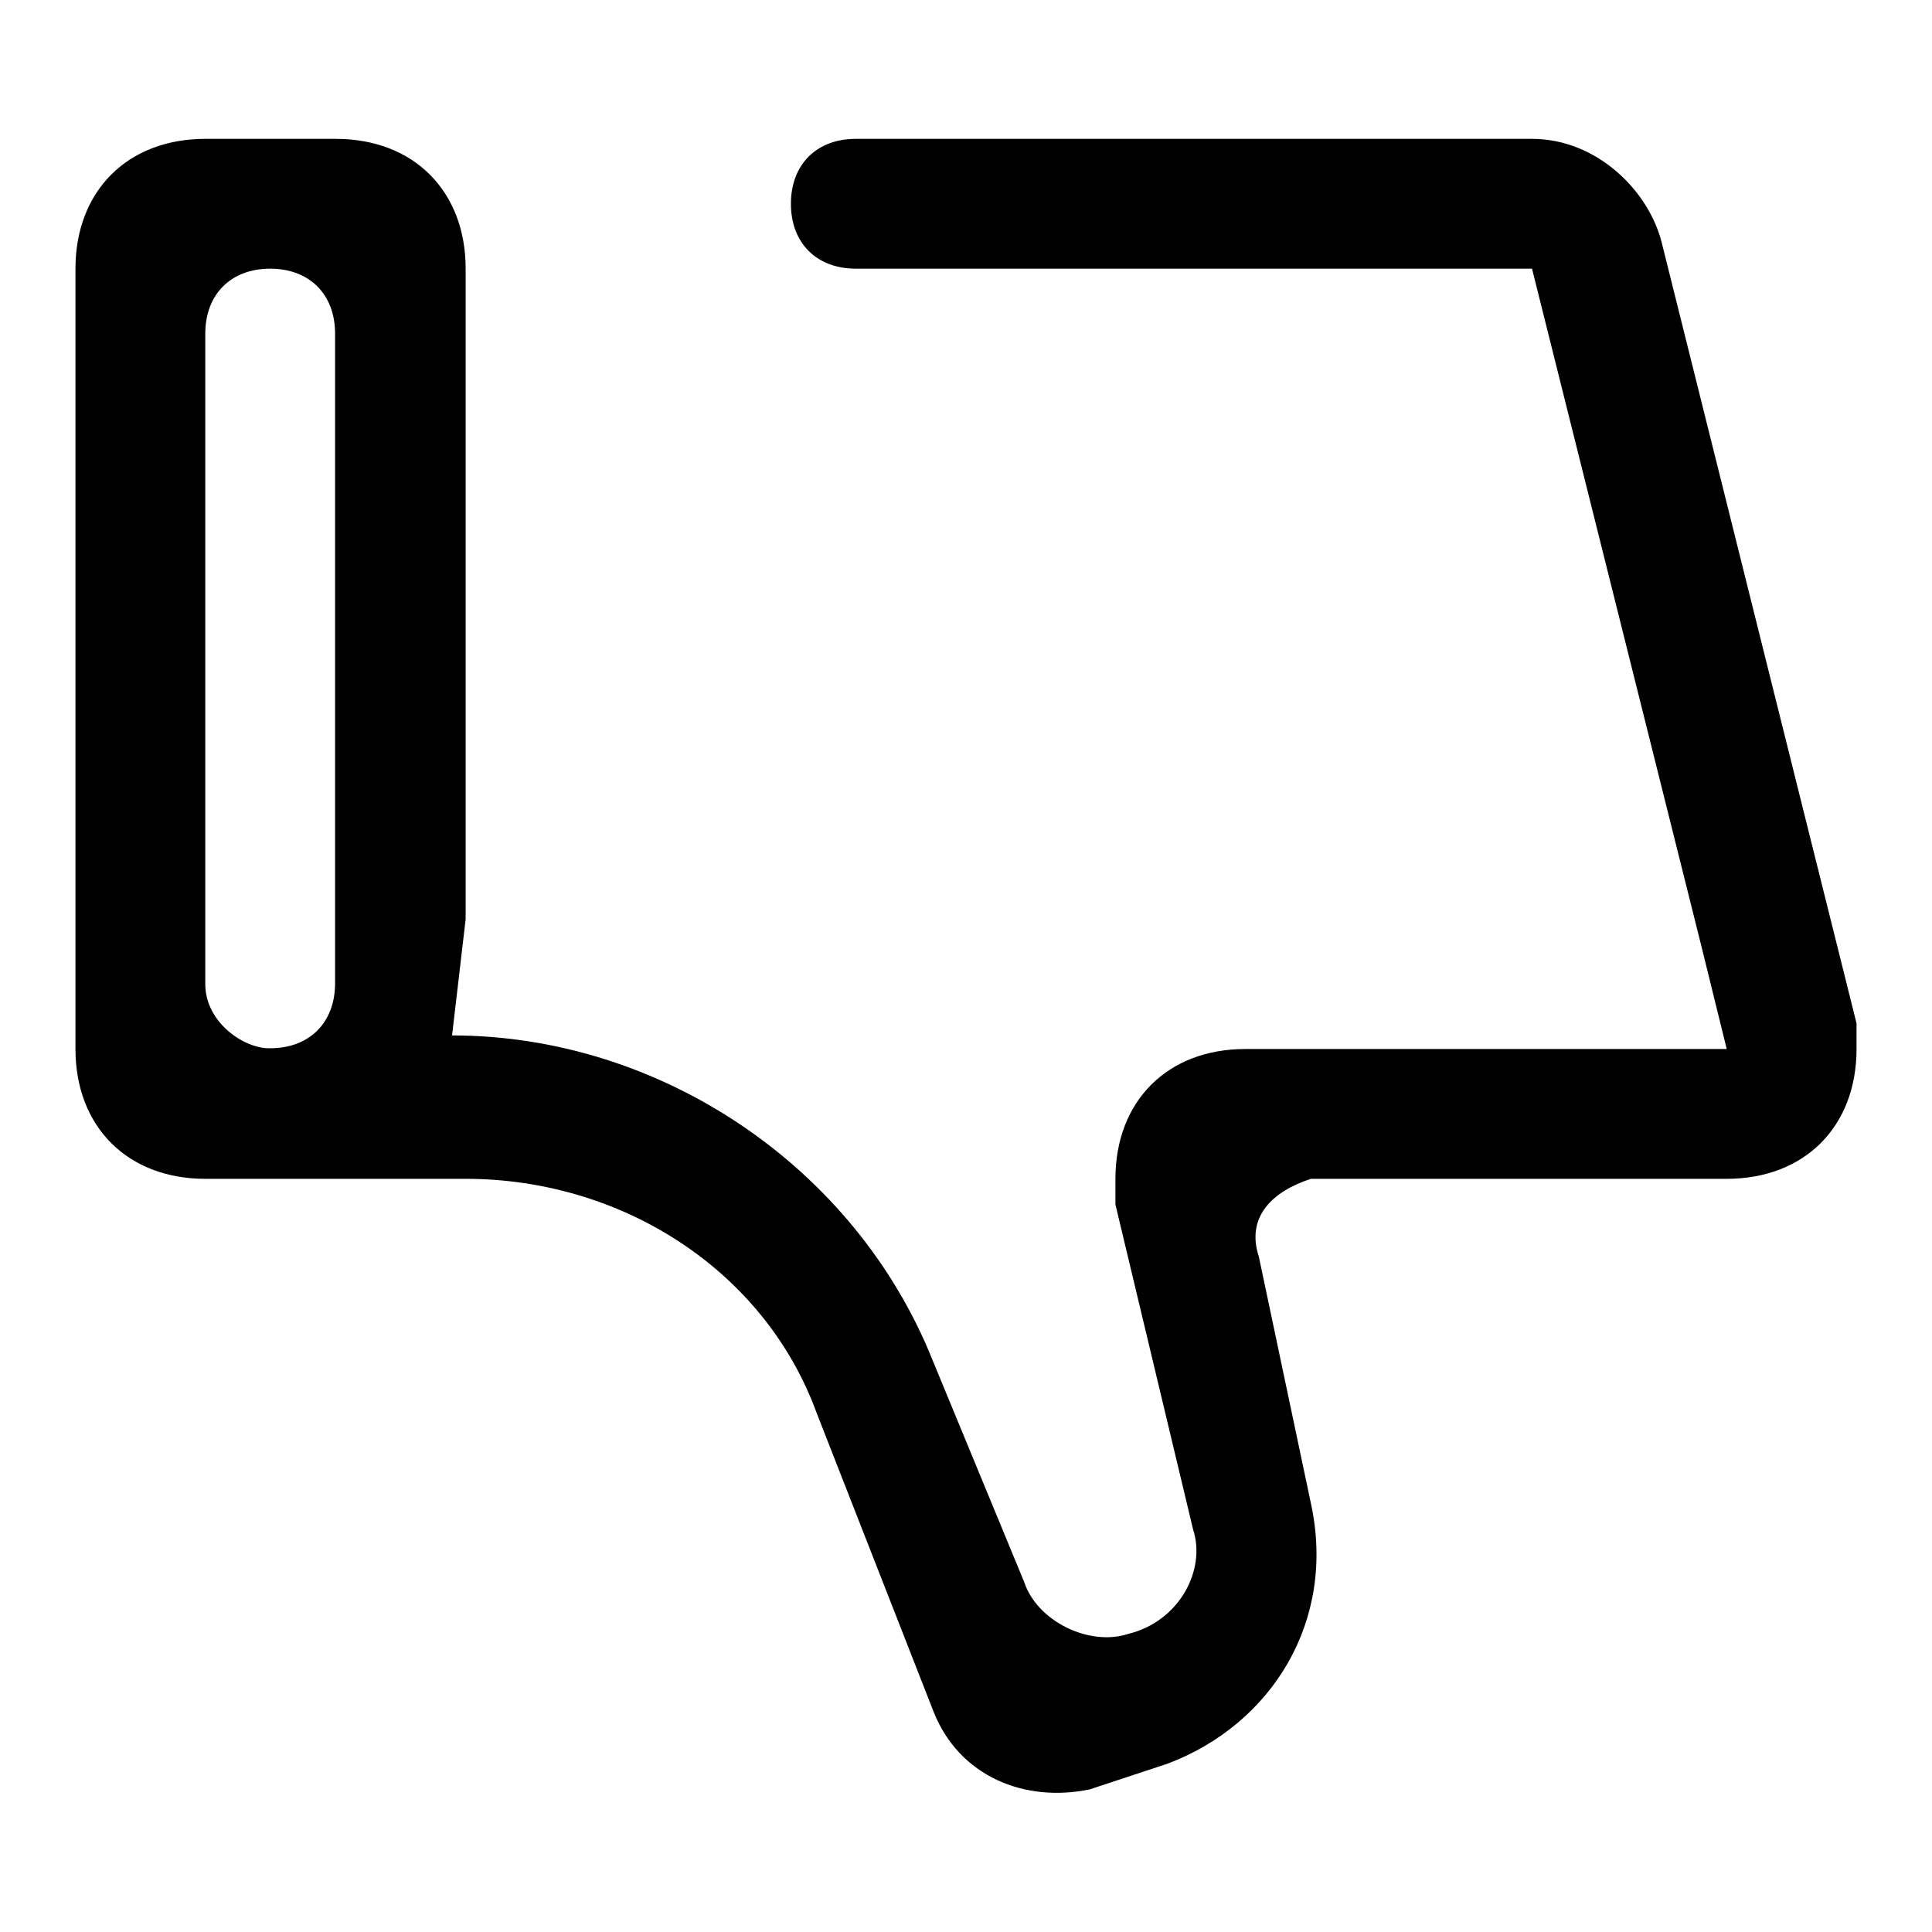 <?xml version="1.0" encoding="utf-8"?>
<!-- Svg Vector Icons : http://www.onlinewebfonts.com/icon -->
<!DOCTYPE svg PUBLIC "-//W3C//DTD SVG 1.1//EN" "http://www.w3.org/Graphics/SVG/1.1/DTD/svg11.dtd">
<svg version="1.1" xmlns="http://www.w3.org/2000/svg" xmlns:xlink="http://www.w3.org/1999/xlink" x="0px" y="0px" viewBox="0 0 256 256" enable-background="new 0 0 256 256" xml:space="preserve">
<g> <path fill="#000000" d="M61.7,121.8V35.6c0-10.3-6.9-17.2-17.2-17.2H27.2C16.9,18.4,10,25.3,10,35.6V139c0,10.3,6.9,17.2,17.2,17.2 h34.5c20.7,0,39.6,12.1,46.5,31l15.5,39.6c3.4,8.6,12.1,12.1,20.7,10.3l10.3-3.4c13.8-5.2,22.4-18.9,19-34.5l-6.9-32.7 c-1.7-5.2,1.7-8.6,6.9-10.3h55.1c10.3,0,17.2-6.9,17.2-17.2v-3.4L220.2,32.2c-1.7-6.9-8.6-13.8-17.2-13.8h-89.6 c-5.2,0-8.6,3.4-8.6,8.6c0,5.2,3.4,8.6,8.6,8.6h89.6l22.4,89.6l3.4,13.8H165c-10.3,0-17.2,6.9-17.2,17.2v3.4l10.3,43.1 c1.7,5.2-1.7,12.1-8.6,13.8c-5.2,1.7-12.1-1.7-13.8-6.9l-12.1-29.3c-10.3-25.8-36.2-43.1-63.7-43.1L61.7,121.8z M27.2,130.4V44.2 c0-5.2,3.4-8.6,8.6-8.6c5.2,0,8.6,3.4,8.6,8.6v86.1c0,5.2-3.4,8.6-8.6,8.6C32.4,139,27.2,135.5,27.2,130.4z"/></g>
</svg>